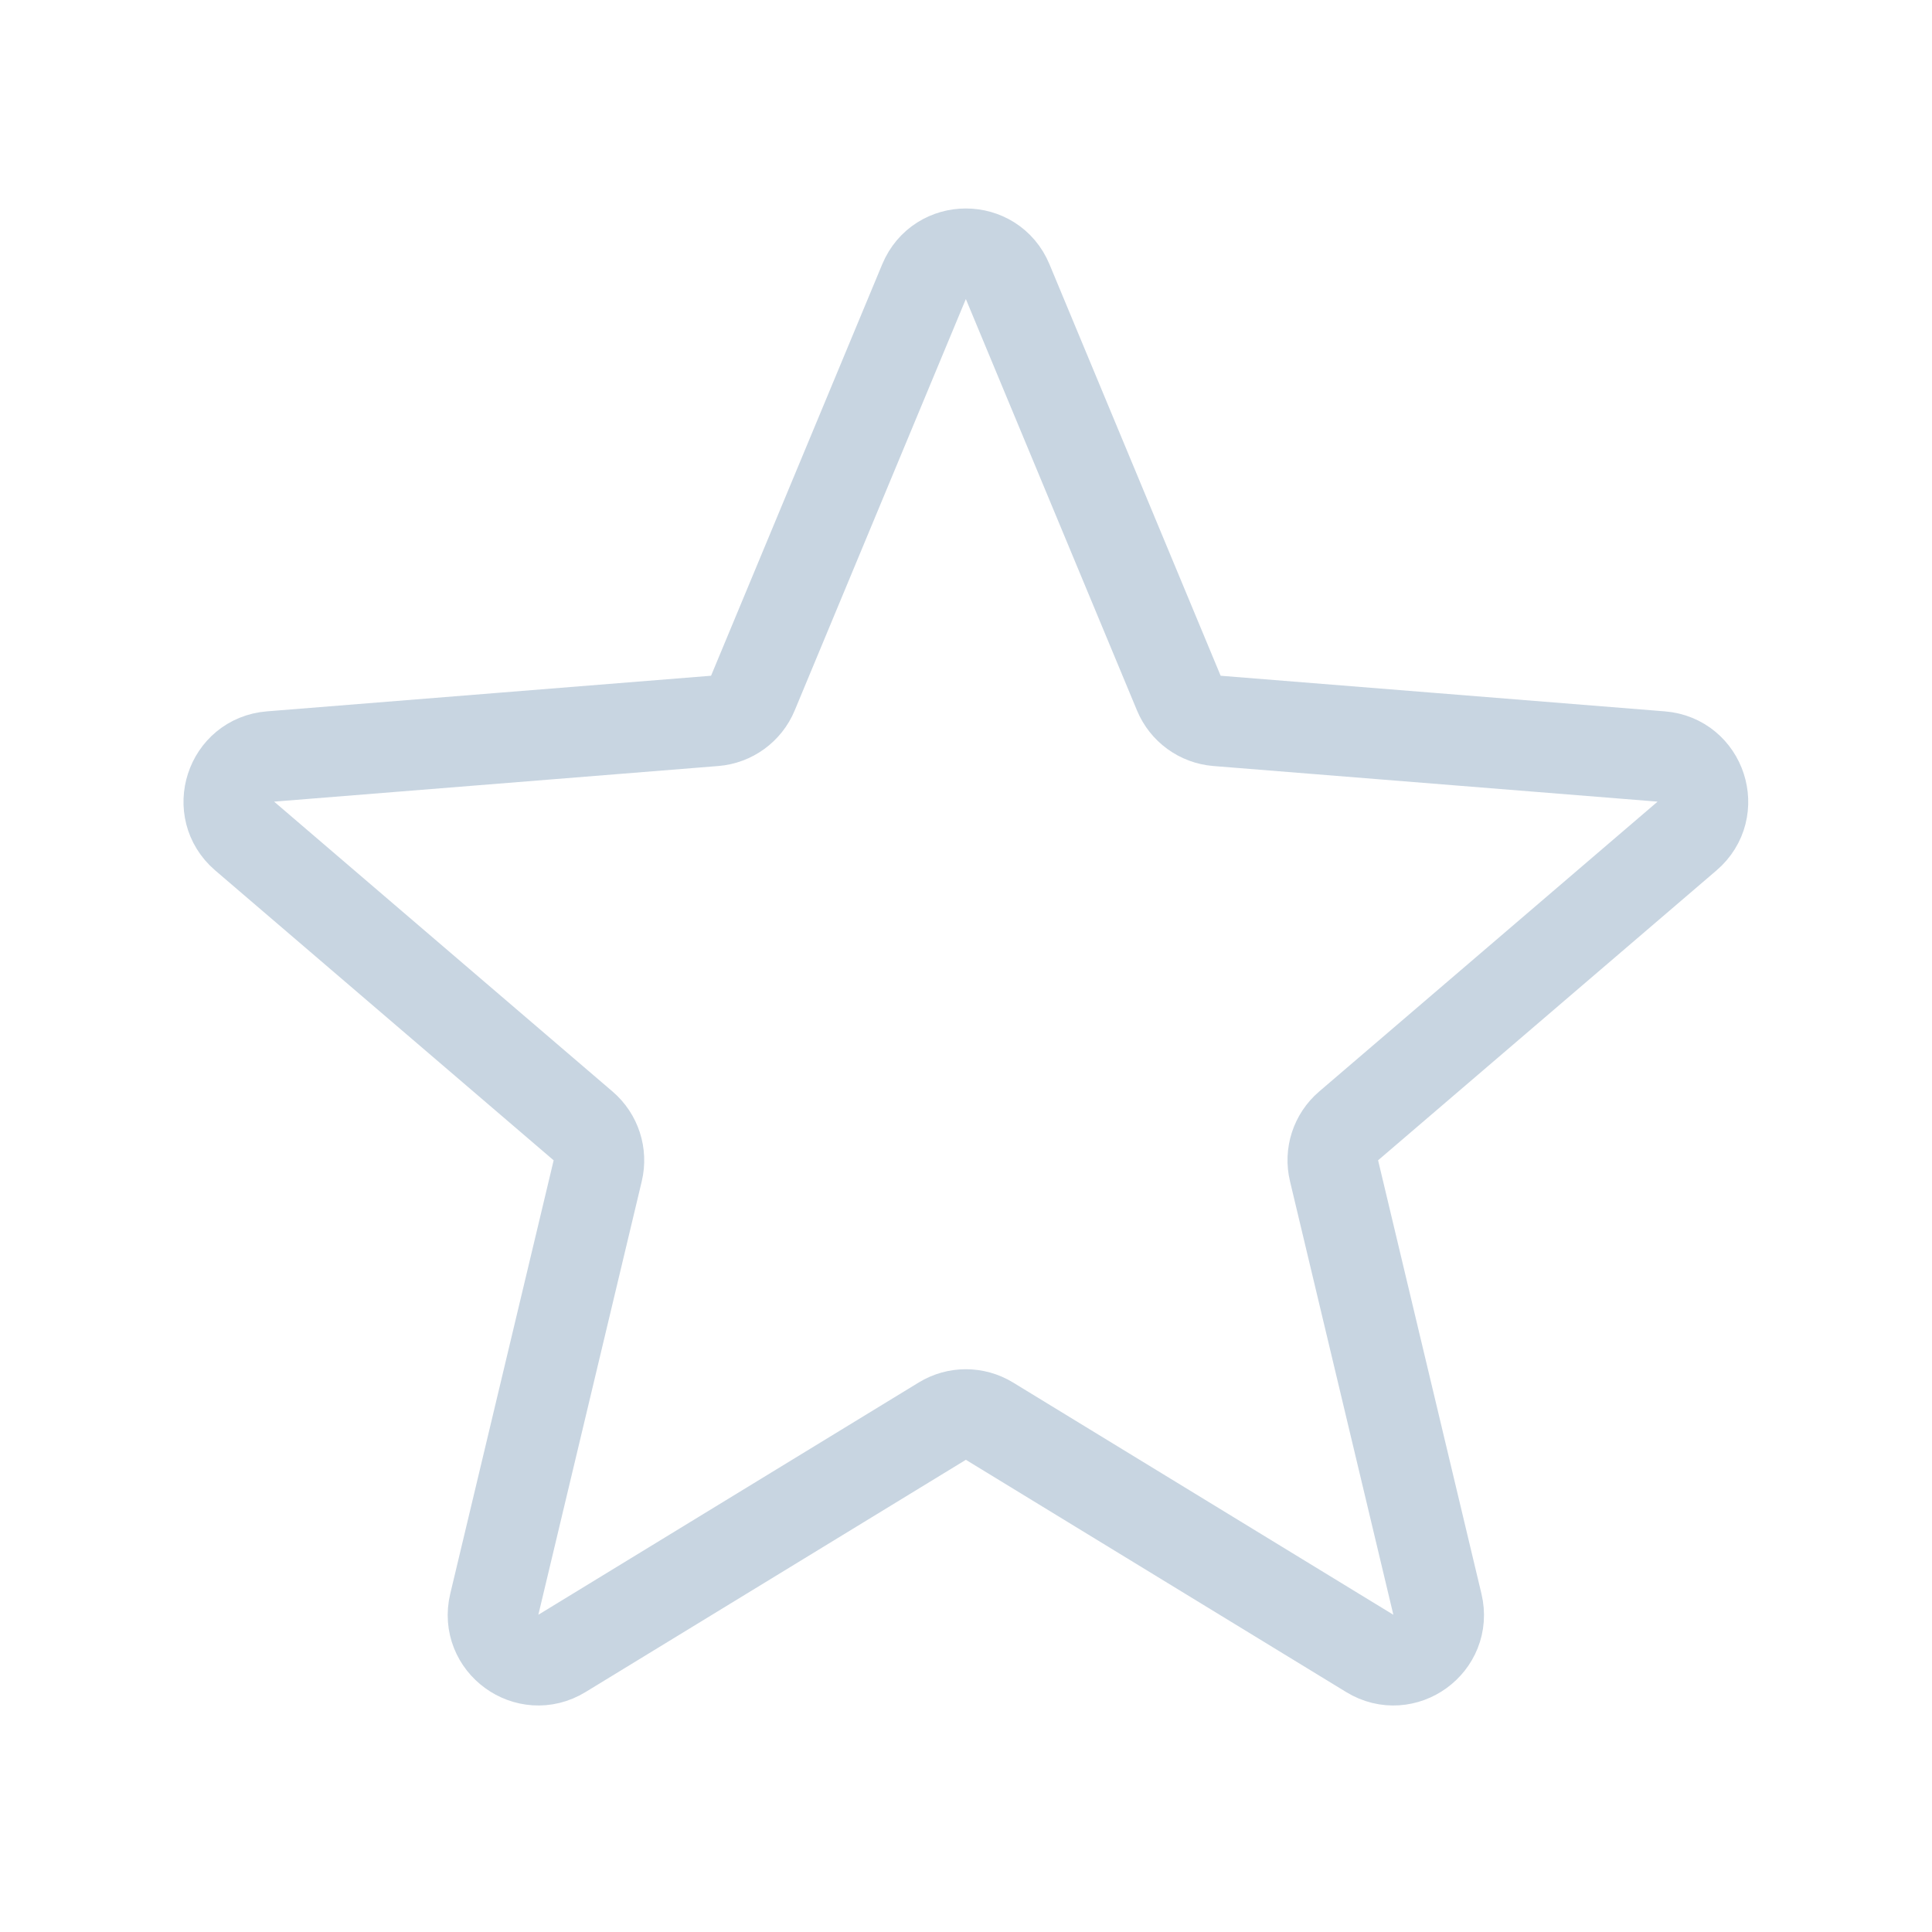 <svg width="32" height="32" viewBox="0 0 32 32" fill="none" xmlns="http://www.w3.org/2000/svg">
<g id="icons-outline/star">
<path id="Star 5" d="M15.305 4.665C15.561 4.049 16.434 4.049 16.69 4.665L19.525 11.48C19.633 11.74 19.877 11.917 20.157 11.94L27.515 12.53C28.18 12.583 28.45 13.413 27.943 13.847L22.337 18.649C22.123 18.832 22.03 19.119 22.096 19.392L23.808 26.572C23.963 27.221 23.257 27.734 22.688 27.386L16.389 23.539C16.148 23.392 15.847 23.392 15.607 23.539L9.307 27.386C8.738 27.734 8.032 27.221 8.187 26.572L9.9 19.392C9.965 19.119 9.872 18.832 9.658 18.649L4.052 13.847C3.546 13.413 3.815 12.583 4.48 12.53L11.838 11.94C12.118 11.917 12.362 11.74 12.47 11.48L15.305 4.665Z" stroke="#C8D5E1" stroke-width="1.5" stroke-linecap="round" stroke-linejoin="round"/>
</g>
</svg>
